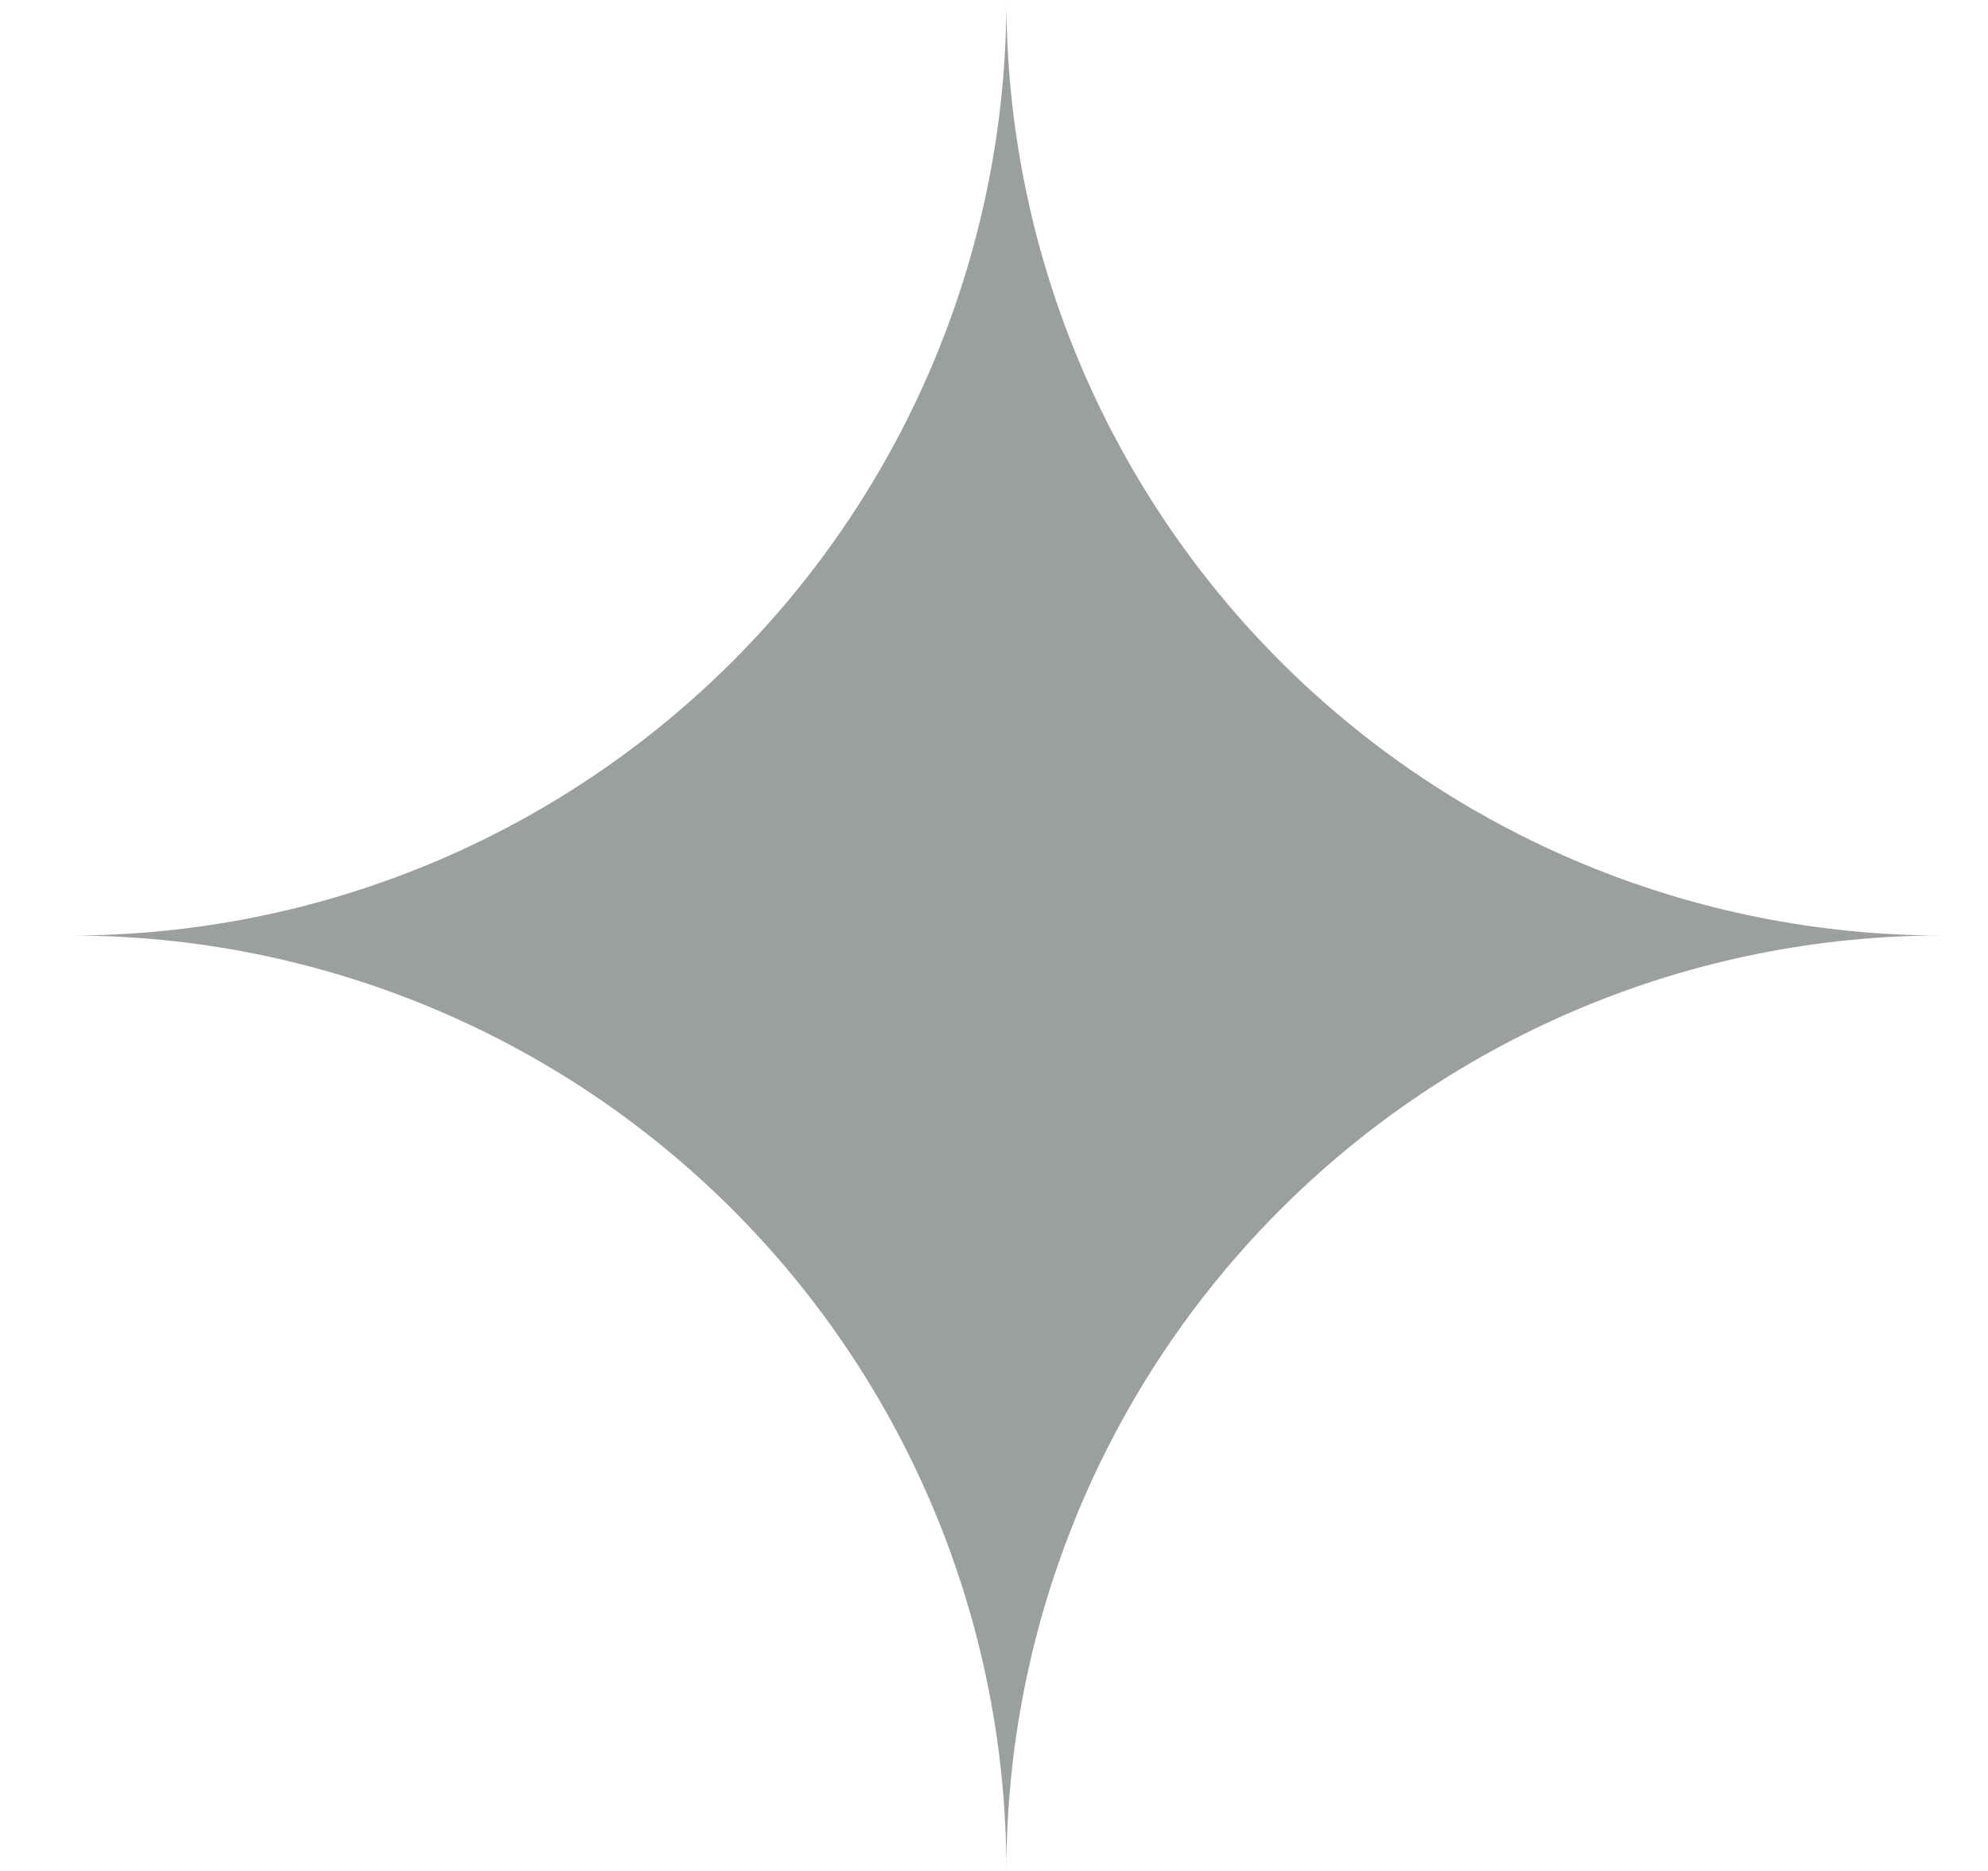<?xml version="1.0" encoding="UTF-8"?> <svg xmlns="http://www.w3.org/2000/svg" width="17" height="16" viewBox="0 0 17 16" fill="none"><g clip-path="url(#clip0_2663_2320)"><path d="M8.606 0C8.606 2.122 7.764 4.157 6.263 5.657C4.763 7.157 2.728 8 0.606 8C2.728 8 4.763 8.843 6.263 10.343C7.764 11.843 8.606 13.878 8.606 16C8.606 13.878 9.449 11.843 10.95 10.343C12.45 8.843 14.485 8 16.606 8C14.485 8 12.45 7.157 10.95 5.657C9.449 4.157 8.606 2.122 8.606 0Z" fill="#9B9FA0"></path></g><defs><clipPath id="clip0_2663_2320"><rect width="16" height="16" fill="white" transform="translate(0.606)"></rect></clipPath></defs></svg> 
